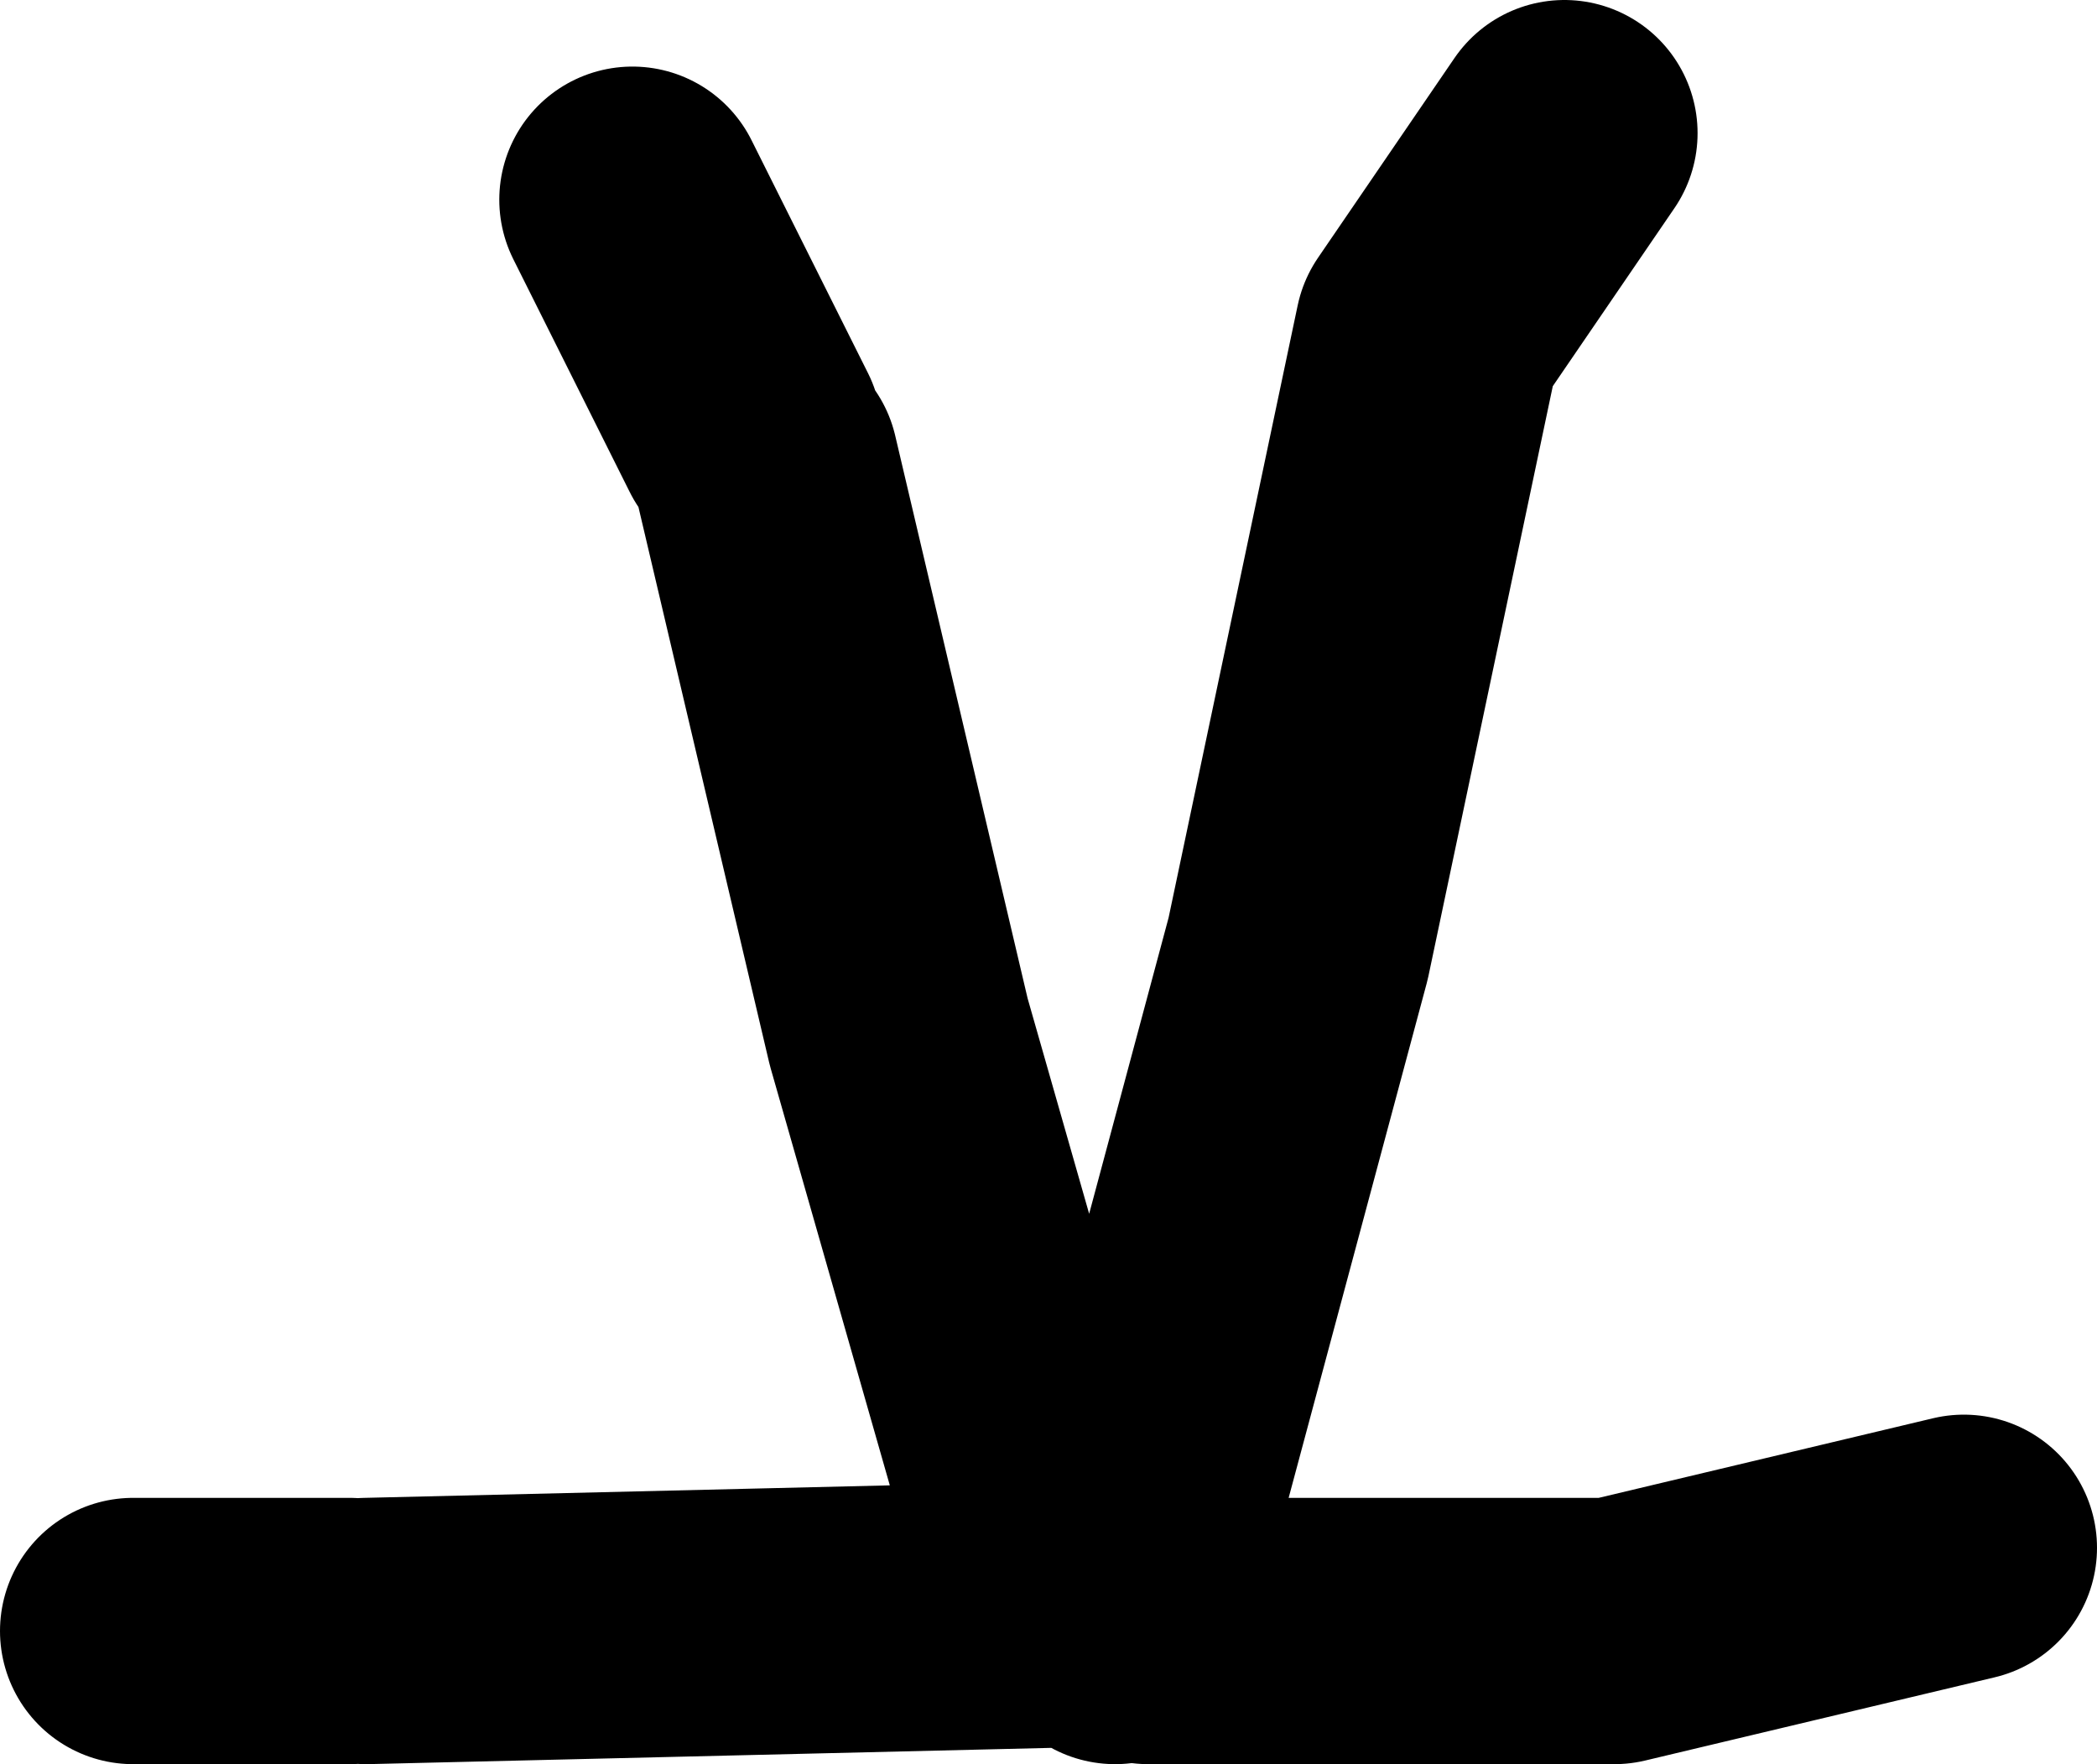 <?xml version="1.0" encoding="UTF-8" standalone="no"?>
<svg xmlns:xlink="http://www.w3.org/1999/xlink" height="53.0px" width="63.0px" xmlns="http://www.w3.org/2000/svg">
  <g transform="matrix(1.0, 0.0, 0.0, 1.0, 34.0, 5.5)">
    <path d="M0.5 43.5 L14.5 43.5 25.0 41.0 M-0.5 43.5 L5.0 23.0 8.9 4.5 13.0 -1.5 M-23.5 43.5 L-30.0 43.5 M-11.0 8.5 L-7.0 25.5 -2.0 43.0 -23.0 43.5 M-11.5 7.5 L-15.0 0.5" fill="none" stroke="#000000" stroke-linecap="round" stroke-linejoin="round" stroke-width="8.0"/>
  </g>
</svg>
